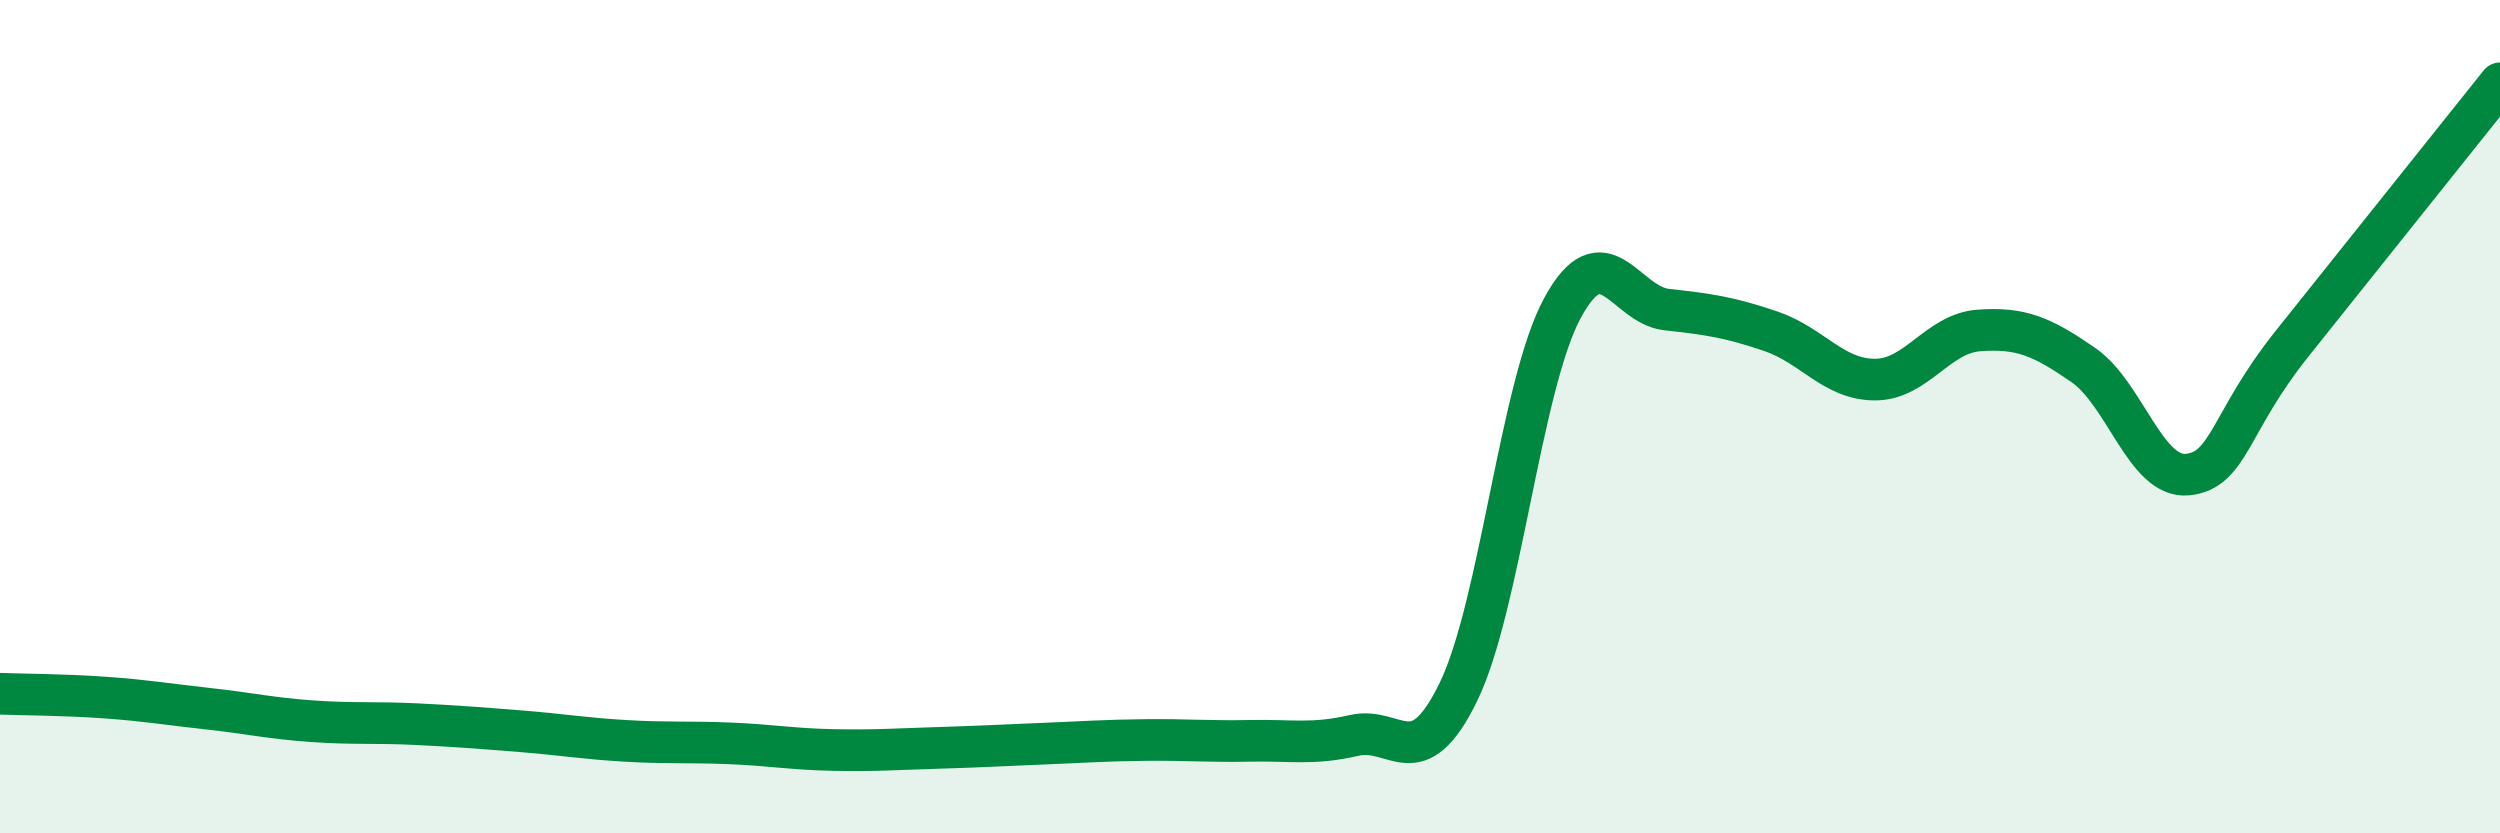 
    <svg width="60" height="20" viewBox="0 0 60 20" xmlns="http://www.w3.org/2000/svg">
      <path
        d="M 0,16.65 C 0.5,16.67 1.5,16.67 2.5,16.74 C 3.5,16.81 4,16.9 5,17.01 C 6,17.12 6.5,17.24 7.5,17.31 C 8.5,17.38 9,17.33 10,17.38 C 11,17.43 11.5,17.47 12.5,17.55 C 13.5,17.63 14,17.72 15,17.78 C 16,17.84 16.5,17.8 17.5,17.84 C 18.5,17.88 19,17.98 20,18 C 21,18.02 21.5,17.98 22.5,17.95 C 23.5,17.92 24,17.89 25,17.85 C 26,17.81 26.5,17.77 27.5,17.76 C 28.5,17.75 29,17.8 30,17.78 C 31,17.76 31.5,17.88 32.5,17.65 C 33.5,17.42 34,18.66 35,16.61 C 36,14.56 36.5,9.23 37.5,7.39 C 38.5,5.55 39,7.32 40,7.43 C 41,7.54 41.5,7.61 42.5,7.95 C 43.5,8.29 44,9.11 45,9.11 C 46,9.11 46.5,8 47.5,7.93 C 48.5,7.86 49,8.07 50,8.76 C 51,9.45 51.5,11.49 52.5,11.39 C 53.5,11.29 53.5,10.14 55,8.26 C 56.5,6.38 59,3.25 60,2L60 20L0 20Z"
        fill="#008740"
        opacity="0.1"
        stroke-linecap="round"
        stroke-linejoin="round"
      />
      <path
        d="M 0,16.65 C 0.5,16.67 1.5,16.67 2.5,16.74 C 3.5,16.81 4,16.9 5,17.01 C 6,17.12 6.5,17.24 7.5,17.31 C 8.5,17.38 9,17.33 10,17.38 C 11,17.43 11.5,17.47 12.5,17.55 C 13.5,17.63 14,17.72 15,17.78 C 16,17.84 16.5,17.8 17.5,17.84 C 18.5,17.88 19,17.98 20,18 C 21,18.02 21.5,17.98 22.5,17.95 C 23.5,17.92 24,17.89 25,17.85 C 26,17.81 26.5,17.77 27.5,17.76 C 28.5,17.75 29,17.8 30,17.78 C 31,17.76 31.5,17.88 32.5,17.65 C 33.5,17.42 34,18.66 35,16.61 C 36,14.56 36.5,9.23 37.5,7.39 C 38.5,5.55 39,7.32 40,7.43 C 41,7.54 41.5,7.61 42.5,7.95 C 43.5,8.29 44,9.11 45,9.11 C 46,9.11 46.5,8 47.5,7.93 C 48.5,7.86 49,8.07 50,8.76 C 51,9.45 51.5,11.49 52.5,11.39 C 53.5,11.29 53.5,10.14 55,8.26 C 56.5,6.38 59,3.25 60,2"
        stroke="#008740"
        stroke-width="1"
        fill="none"
        stroke-linecap="round"
        stroke-linejoin="round"
      />
    </svg>
  